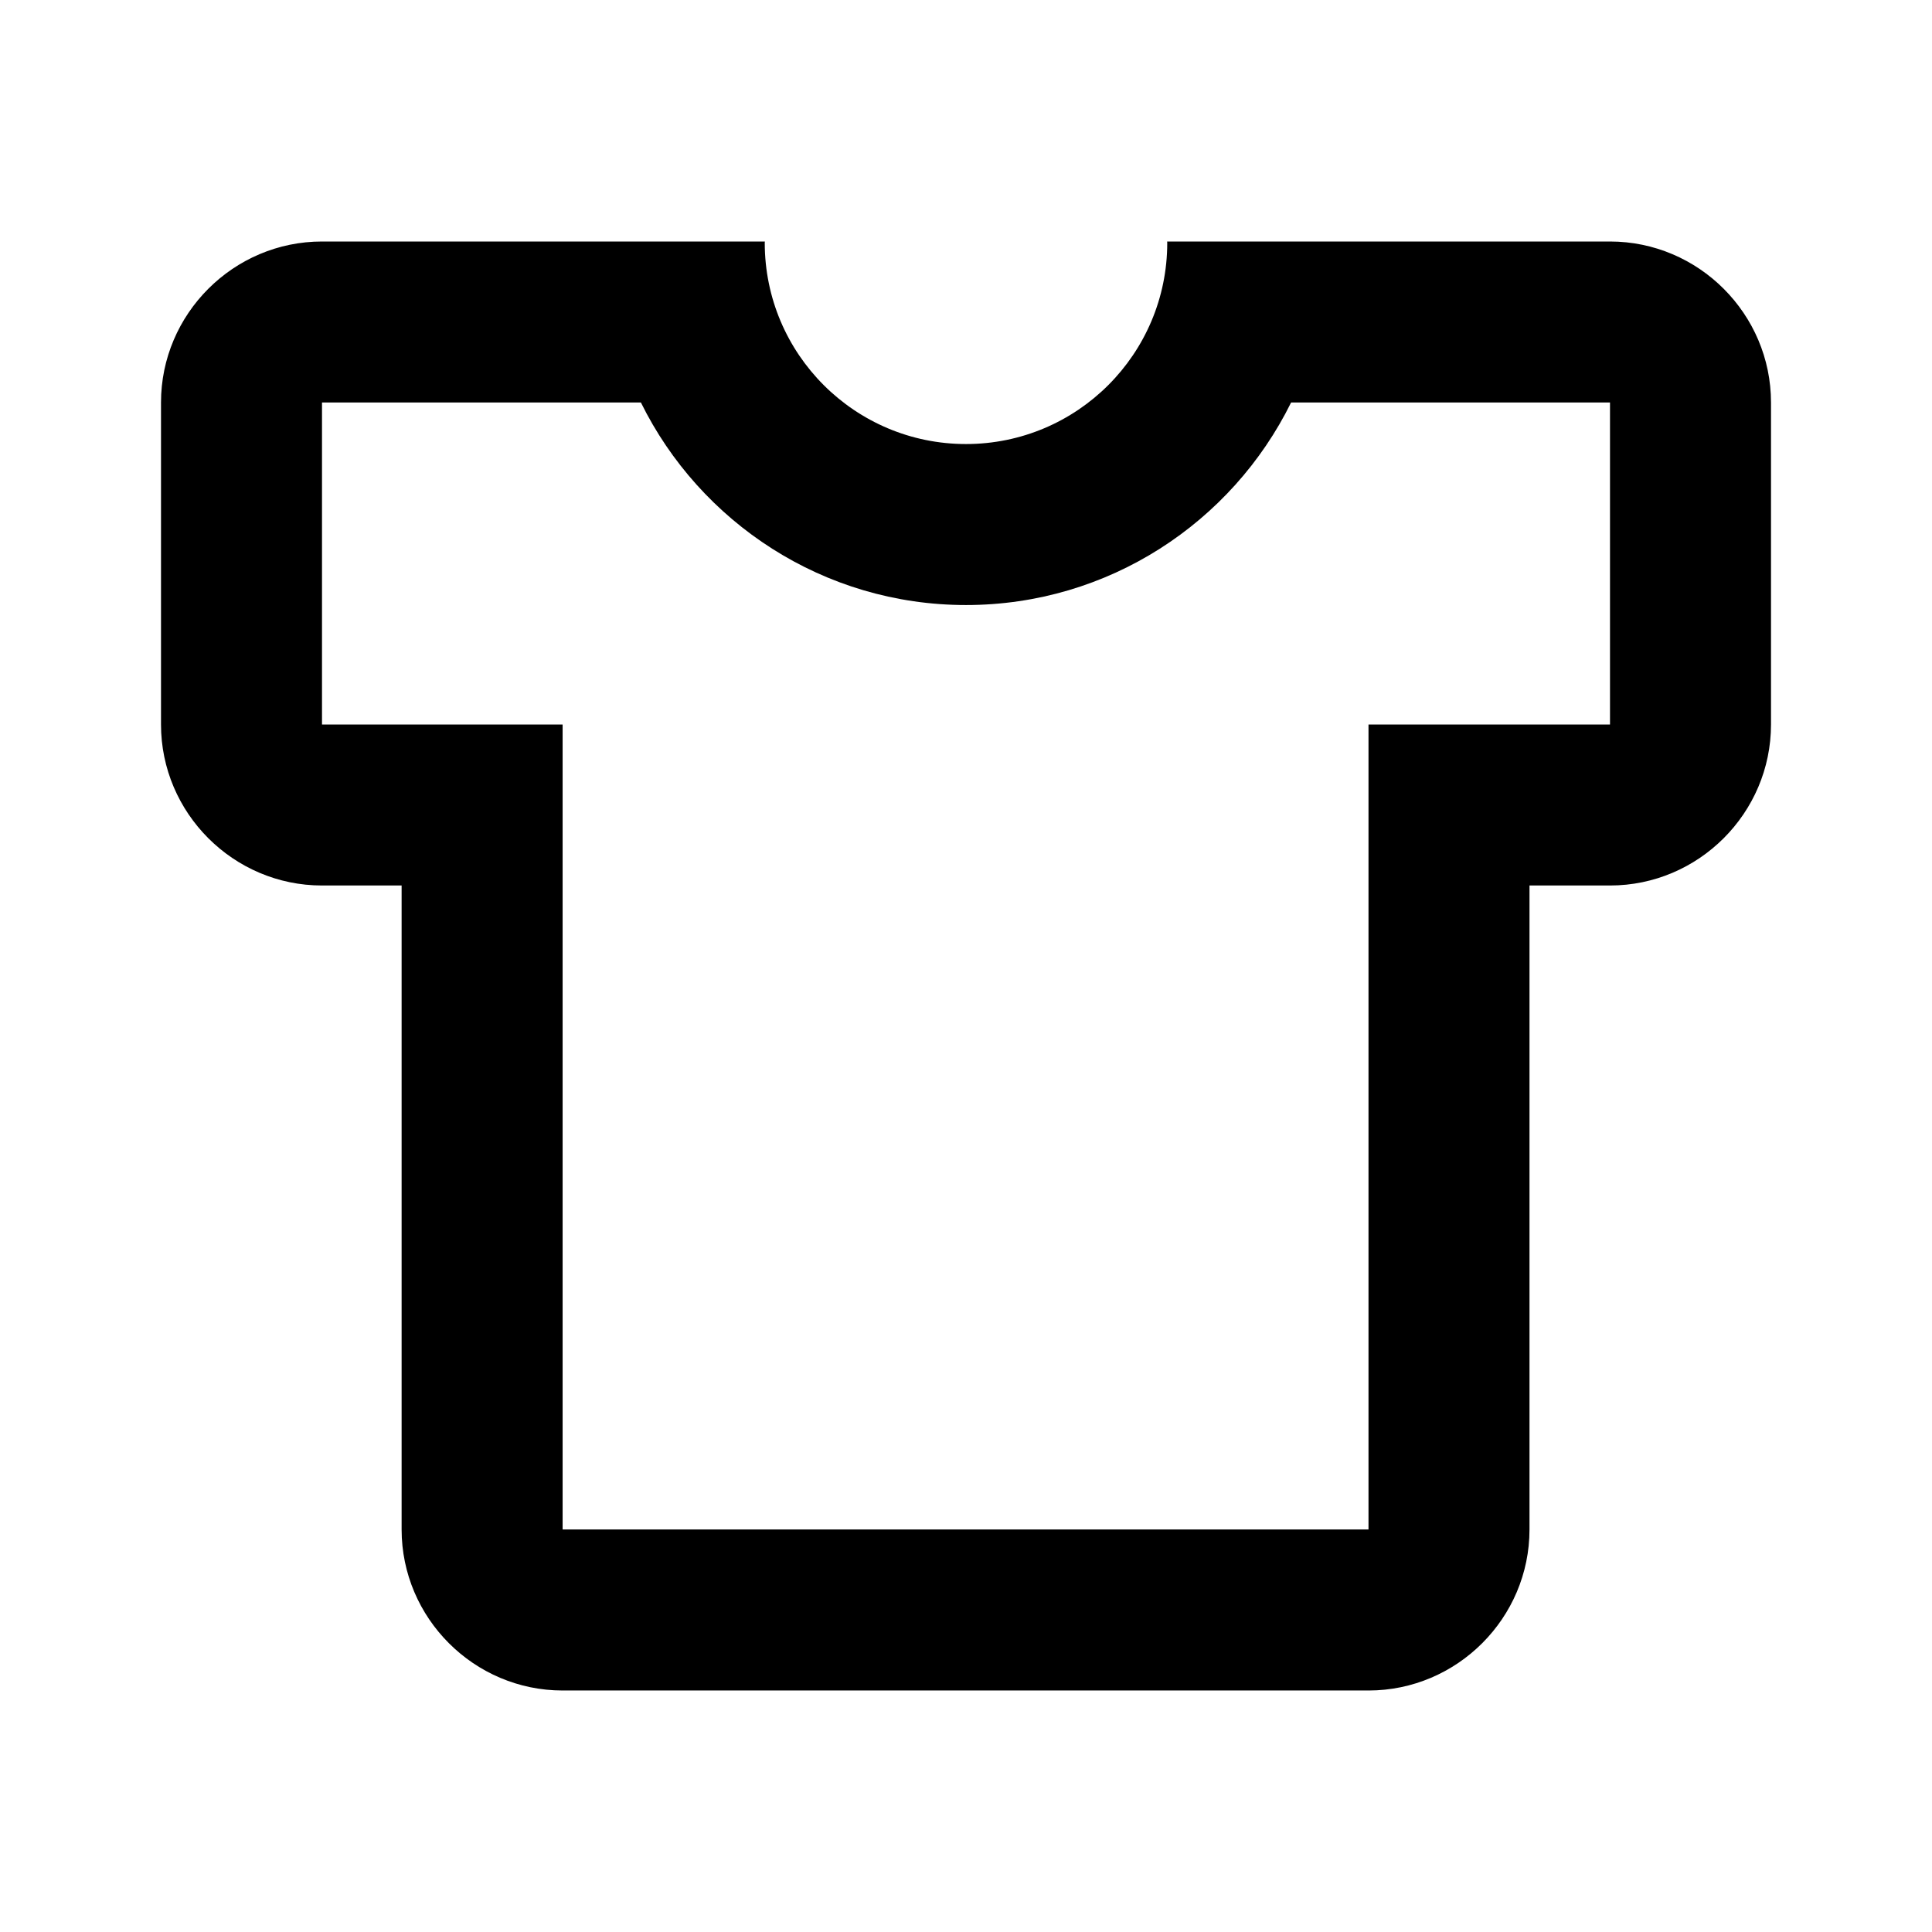 <?xml version="1.0" encoding="utf-8"?>
<!-- Uploaded to: SVG Repo, www.svgrepo.com, Generator: SVG Repo Mixer Tools -->
<svg width="800px" height="800px" viewBox="0 0 48 48" xmlns="http://www.w3.org/2000/svg" >
<path d="M0 0h48v48H0z" fill="none"/>
<g id="Shopicon">
	<path d="M40,6h-8h-3.003C28.997,6.011,29,6.021,29,6.032c0,2.761-2.239,5-5,5s-5-2.239-5-5C19,6.021,19.003,6.011,19.003,6H16H8
		c-2.2,0-4,1.8-4,4v8c0,2.2,1.8,4,4,4l1.978,0v16c0,2.2,1.8,4,4,4L34,42c2.2,0,4-1.8,4-4V22h2c2.2,0,4-1.8,4-4v-8
		C44,7.8,42.2,6,40,6z M40,18h-6v4v16l-20.022,0V22v-4L8,18v-8h7.923c1.469,2.978,4.538,5.032,8.077,5.032s6.608-2.053,8.077-5.032
		H40V18z"/>
</g>
</svg>